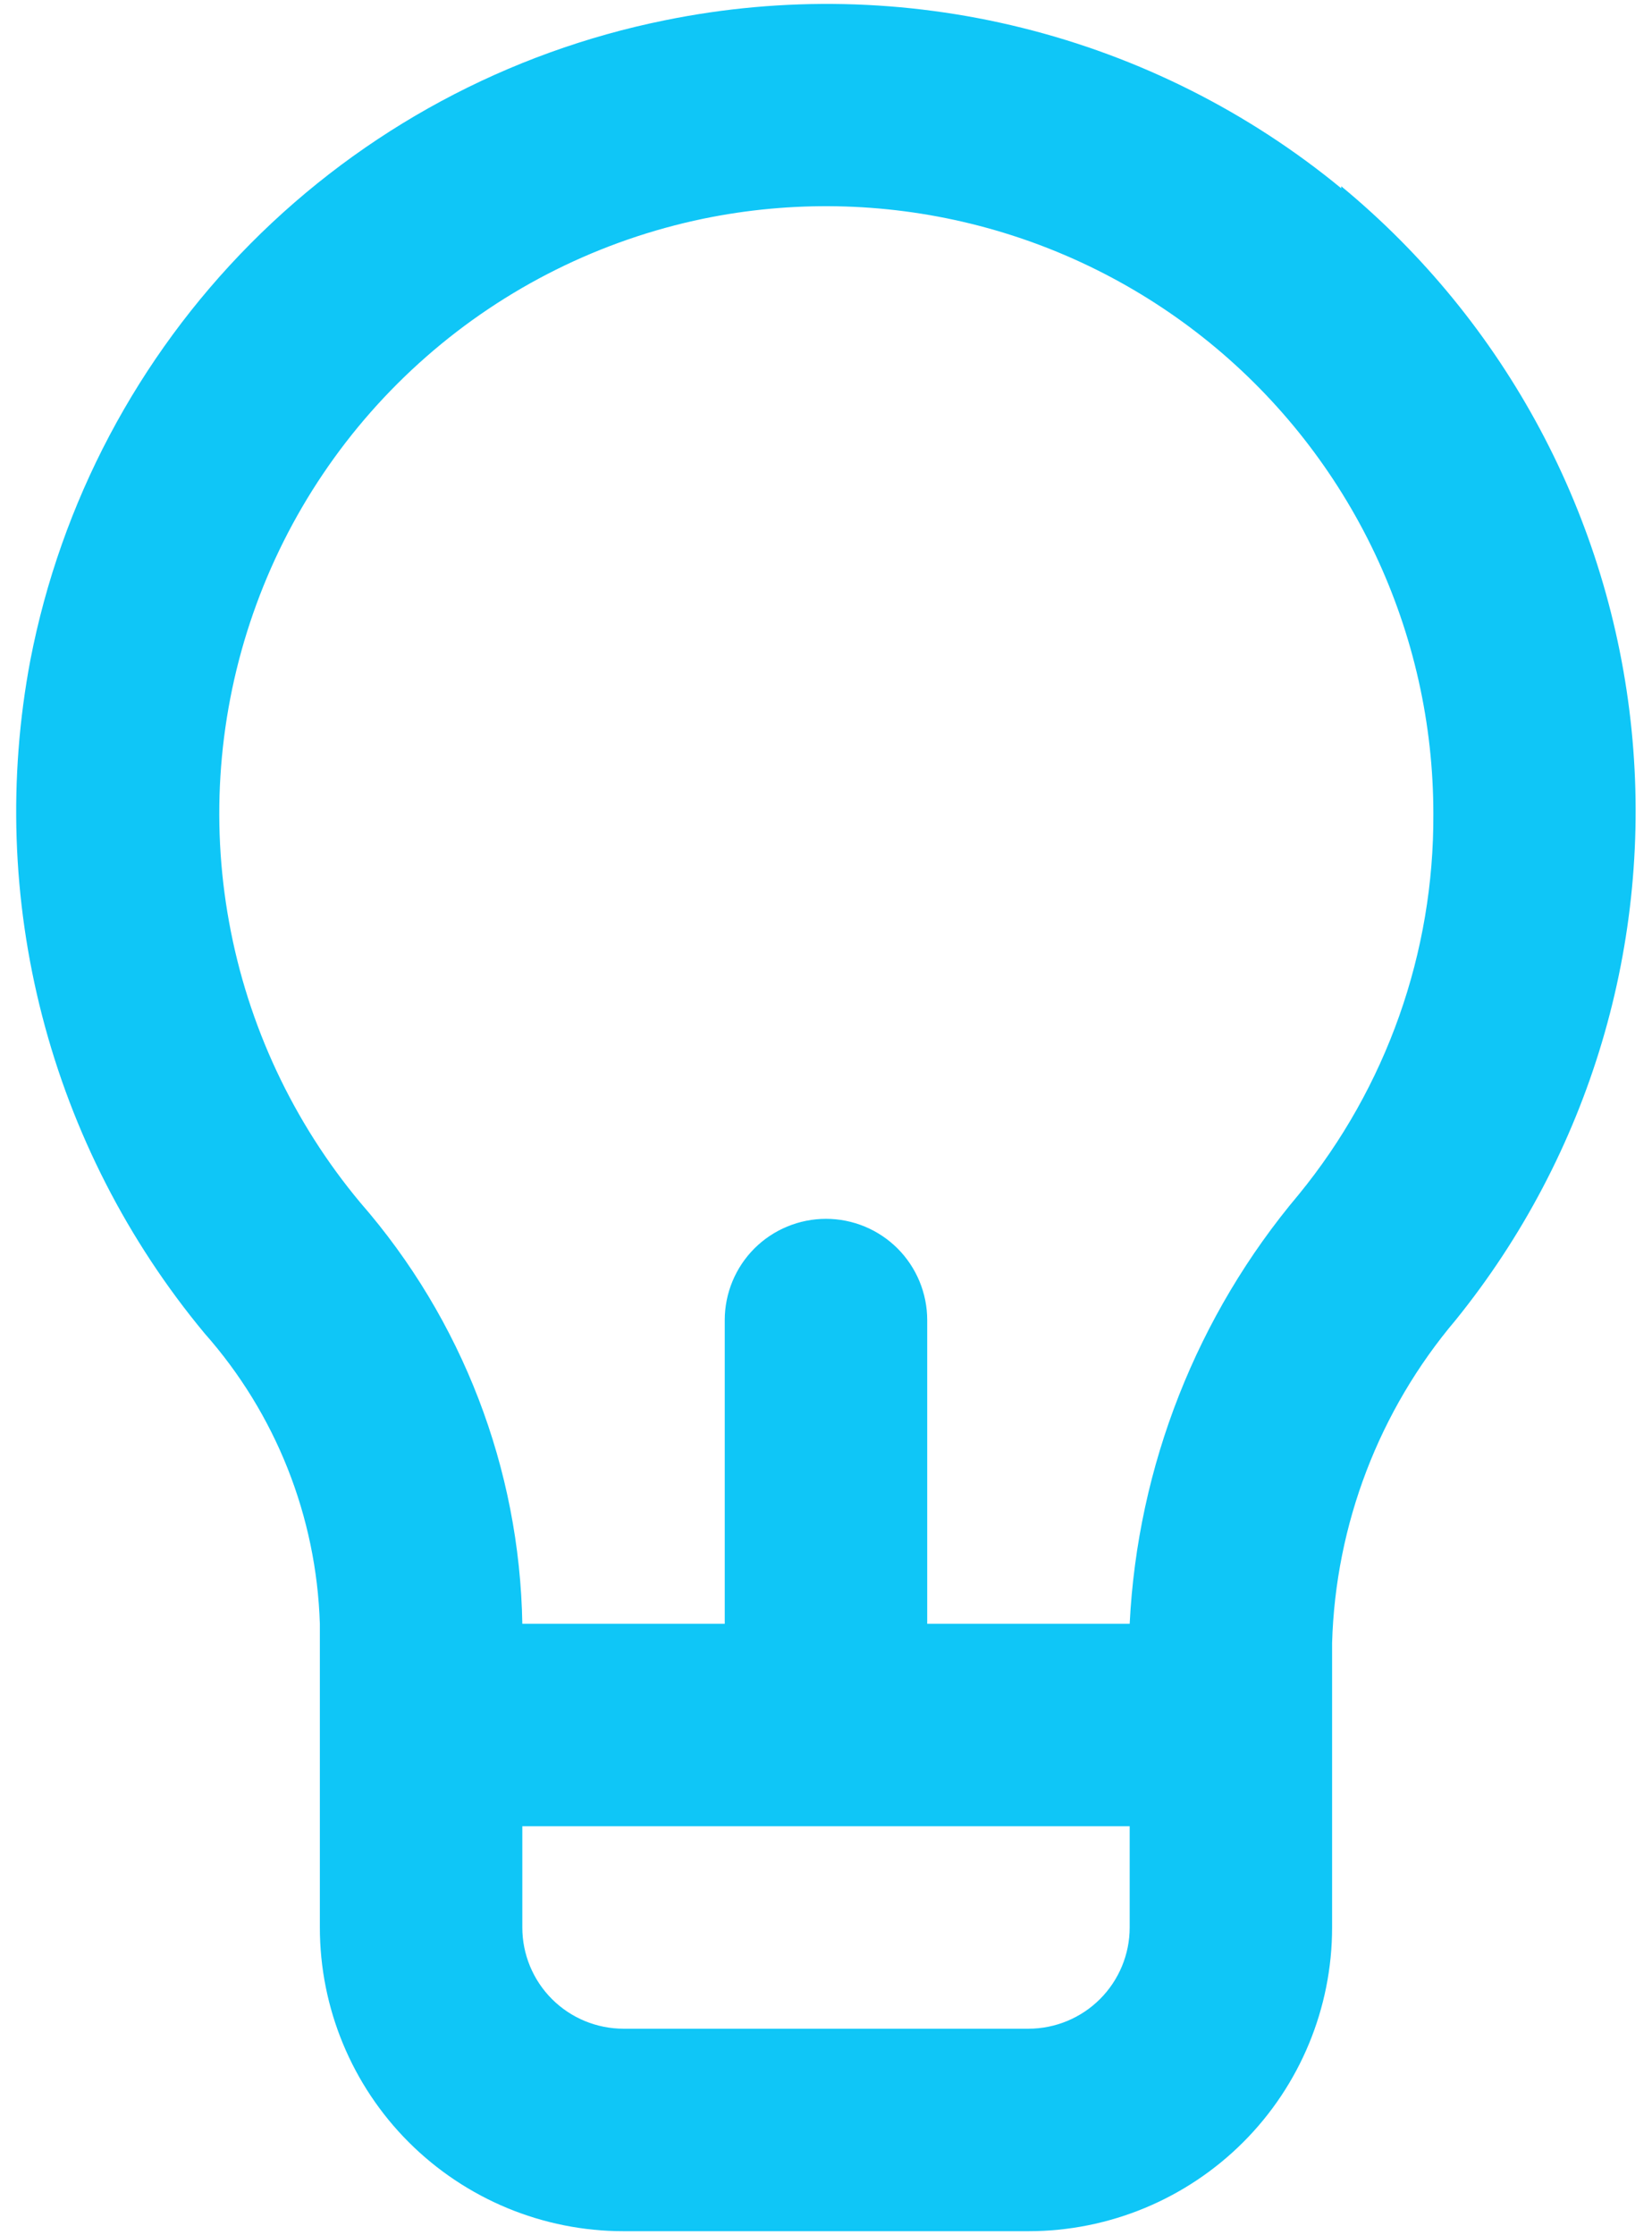 <svg xmlns="http://www.w3.org/2000/svg" width="34" height="46" viewBox="0 0 34 46" fill="none"><path d="M27.604 3.875C25.688 2.299 23.444 1.171 21.036 0.573C18.629 -0.026 16.118 -0.079 13.687 0.417C10.45 1.07 7.481 2.671 5.155 5.015C2.83 7.359 1.253 10.341 0.625 13.583C0.166 16.014 0.249 18.516 0.869 20.911C1.488 23.305 2.628 25.534 4.208 27.437C5.674 29.092 6.514 31.207 6.583 33.417V39.667C6.583 41.324 7.241 42.914 8.413 44.086C9.586 45.258 11.175 45.917 12.833 45.917H21.166C22.824 45.917 24.413 45.258 25.586 44.086C26.758 42.914 27.416 41.324 27.416 39.667V33.812C27.486 31.373 28.382 29.03 29.958 27.167C32.719 23.752 34.02 19.385 33.579 15.016C33.138 10.647 30.991 6.628 27.604 3.833V3.875ZM23.25 39.667C23.25 40.219 23.03 40.749 22.639 41.14C22.249 41.53 21.719 41.75 21.166 41.75H12.833C12.28 41.75 11.75 41.53 11.36 41.14C10.969 40.749 10.75 40.219 10.75 39.667V37.583H23.25V39.667ZM26.729 24.583C24.634 27.068 23.412 30.171 23.25 33.417H19.083V27.167C19.083 26.614 18.863 26.084 18.473 25.693C18.082 25.303 17.552 25.083 17 25.083C16.447 25.083 15.917 25.303 15.526 25.693C15.136 26.084 14.916 26.614 14.916 27.167V33.417H10.75C10.695 30.225 9.514 27.156 7.416 24.75C6.032 23.092 5.101 21.103 4.715 18.978C4.328 16.853 4.499 14.664 5.21 12.624C5.921 10.584 7.149 8.764 8.774 7.34C10.398 5.916 12.364 4.938 14.479 4.5C16.297 4.126 18.175 4.161 19.977 4.603C21.78 5.045 23.461 5.883 24.9 7.056C26.338 8.229 27.497 9.708 28.293 11.384C29.088 13.061 29.501 14.894 29.5 16.75C29.515 19.604 28.535 22.374 26.729 24.583V24.583Z" fill="#0FC6F7"></path></svg>